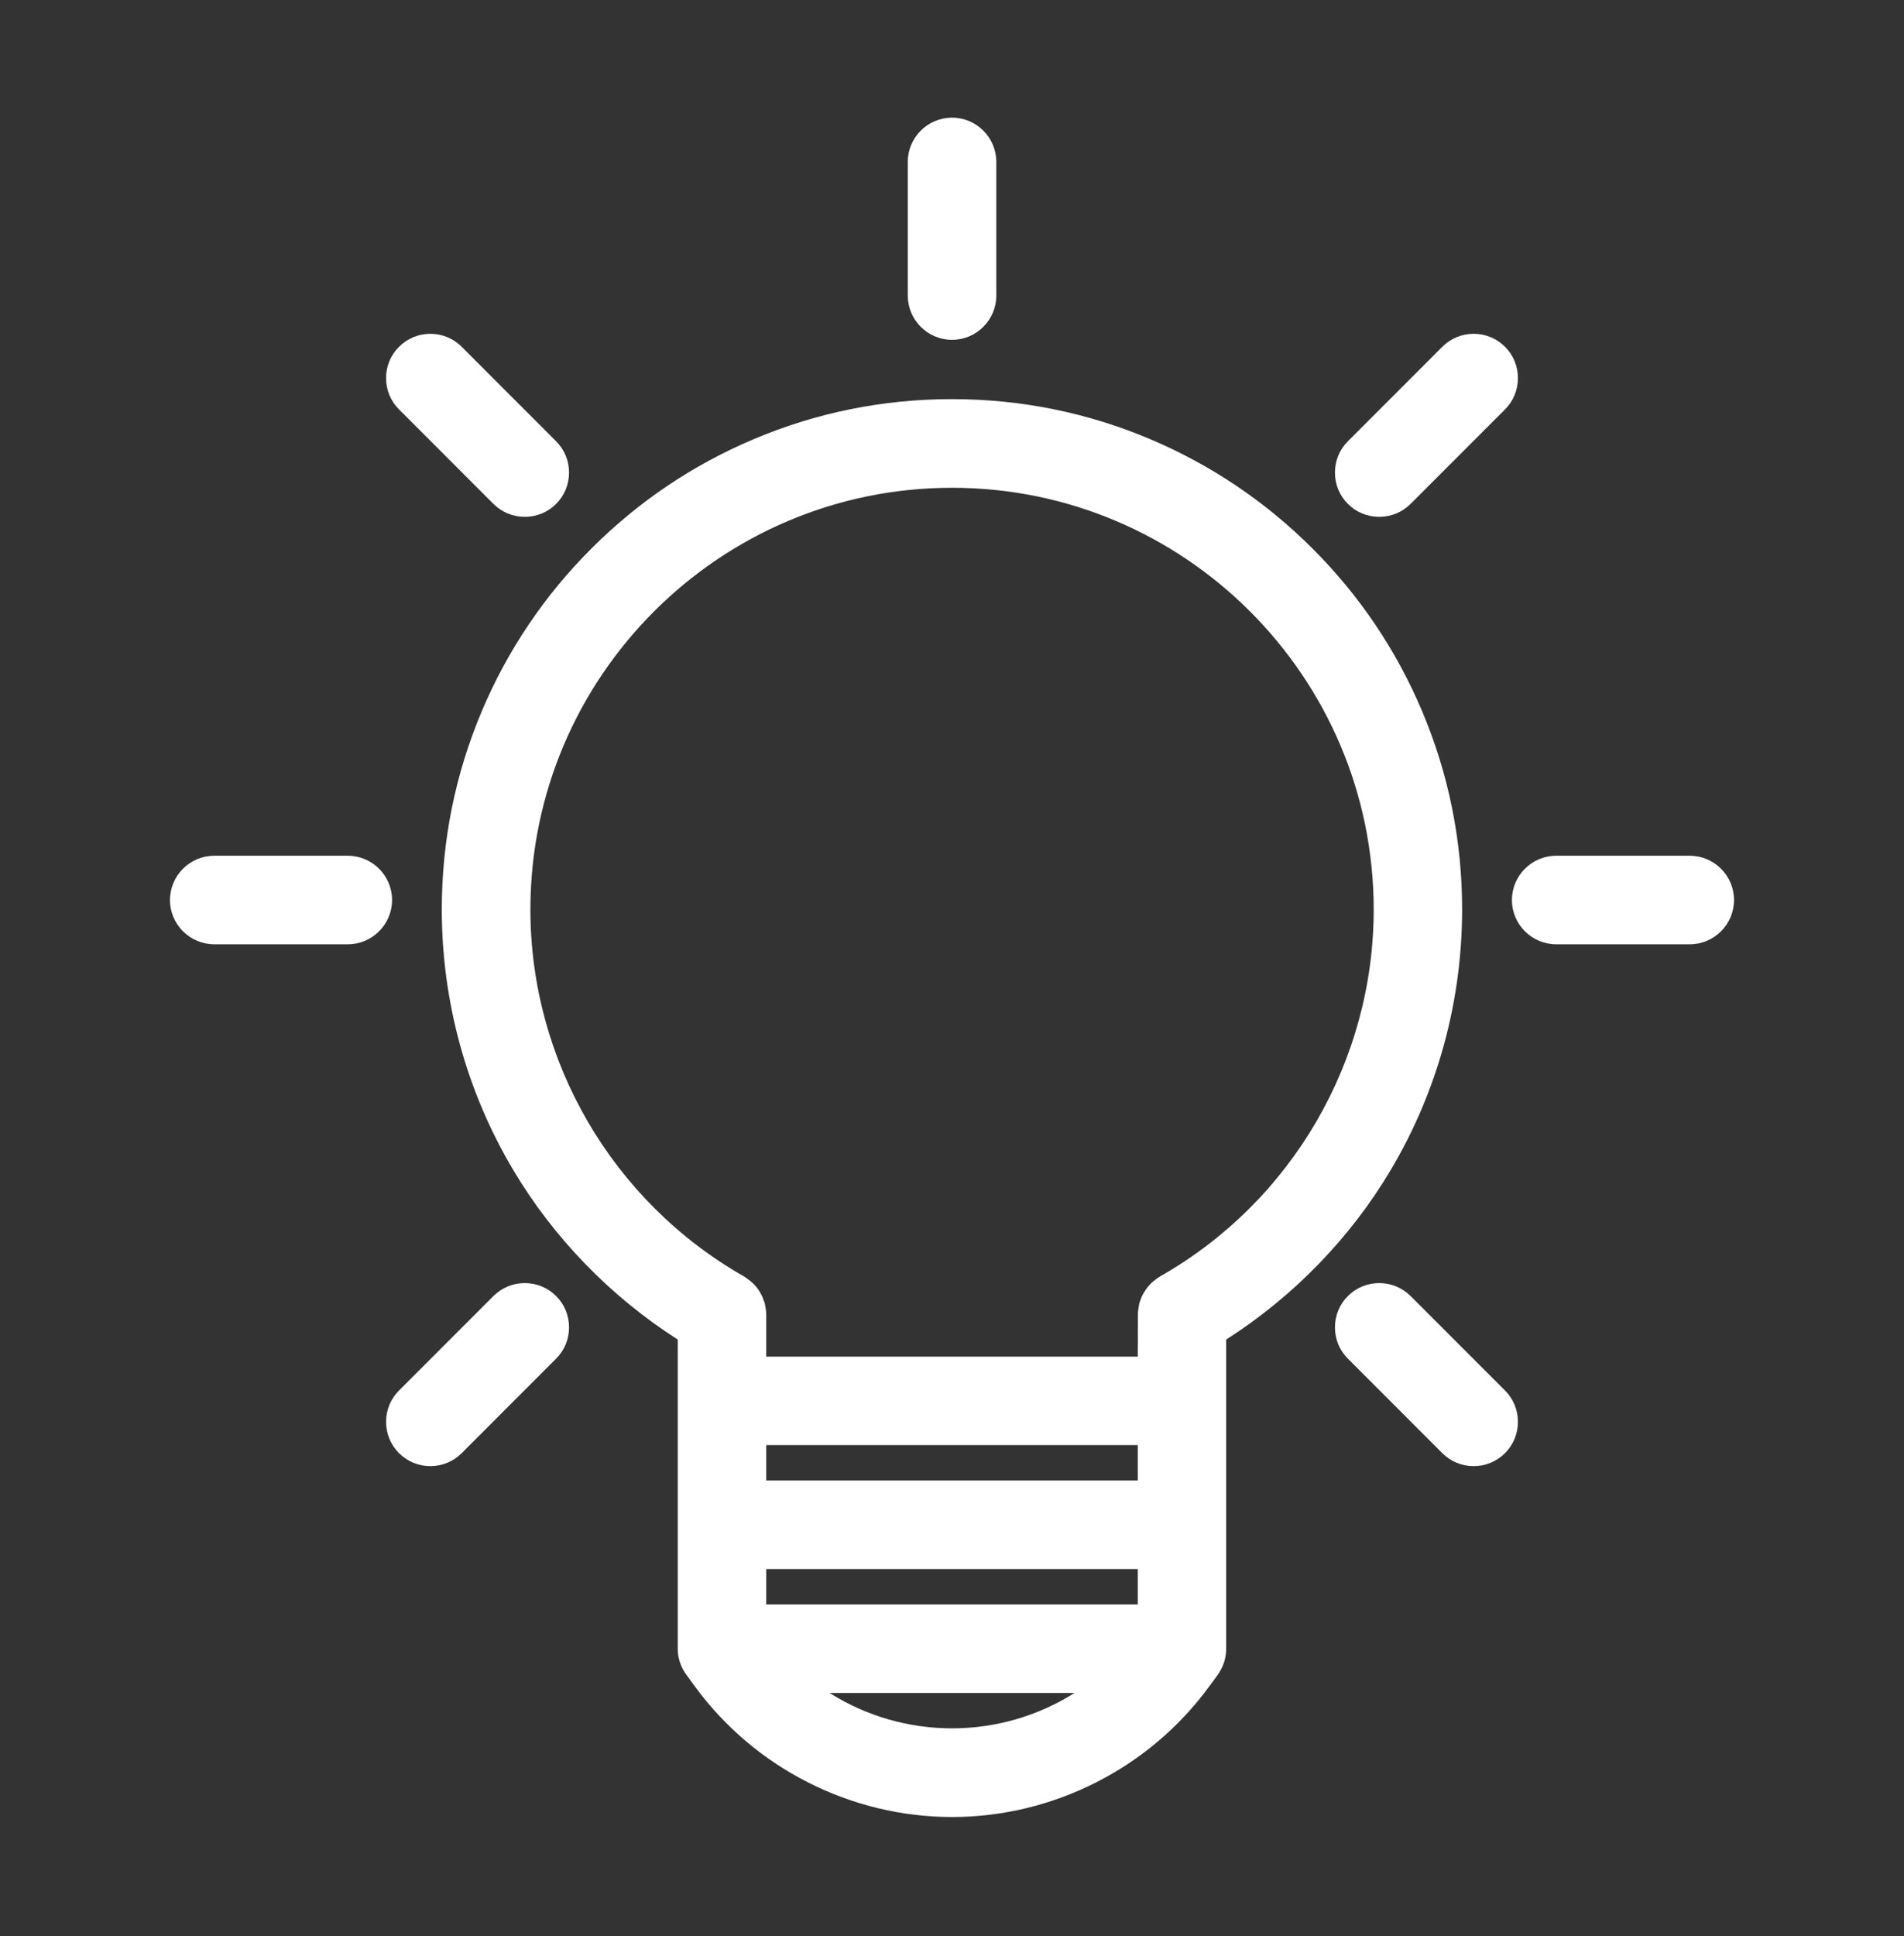 <svg width="61" height="62" viewBox="0 0 61 62" fill="none" xmlns="http://www.w3.org/2000/svg">
<rect x="0" y="0" width="61" height="62" fill="#333333" stroke="none"/>
<path d="M46.843 29.127C46.843 26.921 46.411 24.782 45.557 22.766C44.734 20.819 43.556 19.073 42.054 17.571C40.555 16.072 38.806 14.894 36.859 14.068C34.843 13.214 32.704 12.782 30.498 12.782C28.293 12.782 26.151 13.214 24.138 14.068C22.191 14.891 20.445 16.069 18.943 17.571C17.444 19.07 16.263 20.819 15.44 22.766C14.586 24.782 14.154 26.921 14.154 29.127C14.154 32.068 14.944 34.949 16.44 37.464C17.735 39.642 19.556 41.52 21.713 42.899V52.842C21.719 52.926 21.725 53.007 21.743 53.088C21.761 53.169 21.785 53.25 21.821 53.337L21.842 53.382C21.869 53.445 21.902 53.505 21.948 53.575L22.275 54.025C24.192 56.633 27.269 58.19 30.502 58.19C33.734 58.19 36.814 56.633 38.728 54.025L39.011 53.641L39.062 53.563C39.098 53.502 39.131 53.445 39.161 53.376L39.179 53.334C39.215 53.25 39.239 53.169 39.257 53.079C39.272 53.004 39.281 52.926 39.284 52.839V42.899C41.441 41.523 43.265 39.642 44.557 37.467C46.053 34.952 46.843 32.068 46.843 29.13V29.127ZM36.451 50.249V51.381H24.549V50.249H36.451ZM37.121 40.907C37.085 40.931 37.048 40.956 37.015 40.983C36.979 41.01 36.937 41.043 36.898 41.079C36.871 41.103 36.847 41.13 36.82 41.16C36.79 41.193 36.751 41.235 36.718 41.286C36.697 41.316 36.679 41.346 36.655 41.385C36.631 41.427 36.604 41.469 36.583 41.517C36.565 41.556 36.55 41.598 36.532 41.653C36.52 41.68 36.511 41.707 36.502 41.734C36.499 41.746 36.493 41.77 36.493 41.785C36.484 41.824 36.478 41.866 36.472 41.911C36.463 41.974 36.457 42.019 36.457 42.049L36.451 43.446H24.549V42.109C24.549 42.085 24.549 42.07 24.547 42.061C24.547 42.007 24.538 41.953 24.532 41.908C24.526 41.863 24.519 41.821 24.513 41.797L24.501 41.734C24.492 41.707 24.483 41.68 24.468 41.647C24.45 41.598 24.438 41.559 24.42 41.52C24.399 41.475 24.375 41.433 24.345 41.379C24.327 41.349 24.309 41.316 24.285 41.286C24.258 41.247 24.225 41.208 24.18 41.157C24.156 41.13 24.132 41.103 24.105 41.082C24.066 41.043 24.021 41.01 23.988 40.986C23.952 40.959 23.919 40.934 23.892 40.916L23.834 40.877C19.616 38.477 16.993 33.976 16.993 29.127C16.993 21.678 23.053 15.621 30.502 15.621C37.95 15.621 44.01 21.681 44.01 29.127C44.01 33.973 41.39 38.477 37.172 40.874C37.151 40.886 37.13 40.901 37.124 40.907H37.121ZM36.451 46.279V47.412H24.549V46.279H36.451ZM34.425 54.218C33.245 54.96 31.89 55.35 30.502 55.35C29.113 55.35 27.758 54.96 26.578 54.218H34.425Z" fill="white"/>
<path d="M30.501 10.883C31.283 10.883 31.92 10.246 31.92 9.464V5.186C31.92 4.405 31.283 3.768 30.501 3.768C29.72 3.768 29.083 4.405 29.083 5.186V9.464C29.083 10.246 29.72 10.883 30.501 10.883Z" fill="white"/>
<path d="M15.809 16.138C16.077 16.405 16.434 16.552 16.813 16.552C17.191 16.552 17.549 16.405 17.816 16.138C18.084 15.87 18.231 15.513 18.231 15.134C18.231 14.756 18.084 14.398 17.816 14.131L14.791 11.105C14.523 10.838 14.166 10.69 13.787 10.69C13.409 10.69 13.054 10.838 12.784 11.105C12.516 11.373 12.369 11.727 12.369 12.109C12.369 12.49 12.516 12.845 12.784 13.112L15.809 16.138Z" fill="white"/>
<path d="M11.143 27.405H6.865C6.083 27.405 5.446 28.042 5.446 28.823C5.446 29.604 6.083 30.241 6.865 30.241H11.143C11.924 30.241 12.561 29.604 12.561 28.823C12.561 28.042 11.924 27.405 11.143 27.405Z" fill="white"/>
<path d="M16.813 41.091C16.434 41.091 16.077 41.238 15.809 41.505L12.784 44.531C12.516 44.798 12.369 45.153 12.369 45.534C12.369 45.916 12.516 46.27 12.784 46.538C13.051 46.805 13.409 46.953 13.787 46.953C14.166 46.953 14.523 46.805 14.791 46.538L17.816 43.512C18.084 43.245 18.231 42.89 18.231 42.509C18.231 42.127 18.084 41.773 17.816 41.505C17.549 41.238 17.191 41.091 16.813 41.091Z" fill="white"/>
<path d="M45.191 41.505C44.923 41.238 44.566 41.091 44.187 41.091C43.809 41.091 43.451 41.238 43.184 41.505C42.916 41.773 42.769 42.127 42.769 42.509C42.769 42.89 42.916 43.245 43.184 43.512L46.209 46.538C46.477 46.805 46.834 46.953 47.213 46.953C47.592 46.953 47.949 46.805 48.217 46.538C48.484 46.27 48.631 45.916 48.631 45.534C48.631 45.153 48.484 44.798 48.217 44.531L45.191 41.505Z" fill="white"/>
<path d="M54.136 27.405H49.857C49.076 27.405 48.439 28.042 48.439 28.823C48.439 29.604 49.076 30.241 49.857 30.241H54.136C54.917 30.241 55.554 29.604 55.554 28.823C55.554 28.042 54.917 27.405 54.136 27.405Z" fill="white"/>
<path d="M44.187 16.552C44.566 16.552 44.923 16.405 45.191 16.138L48.217 13.112C48.484 12.845 48.631 12.49 48.631 12.109C48.631 11.727 48.484 11.373 48.217 11.105C47.949 10.838 47.592 10.69 47.213 10.69C46.834 10.69 46.477 10.838 46.209 11.105L43.184 14.131C42.916 14.398 42.769 14.753 42.769 15.134C42.769 15.516 42.916 15.87 43.184 16.138C43.451 16.405 43.809 16.552 44.187 16.552Z" fill="white"/>
</svg>
